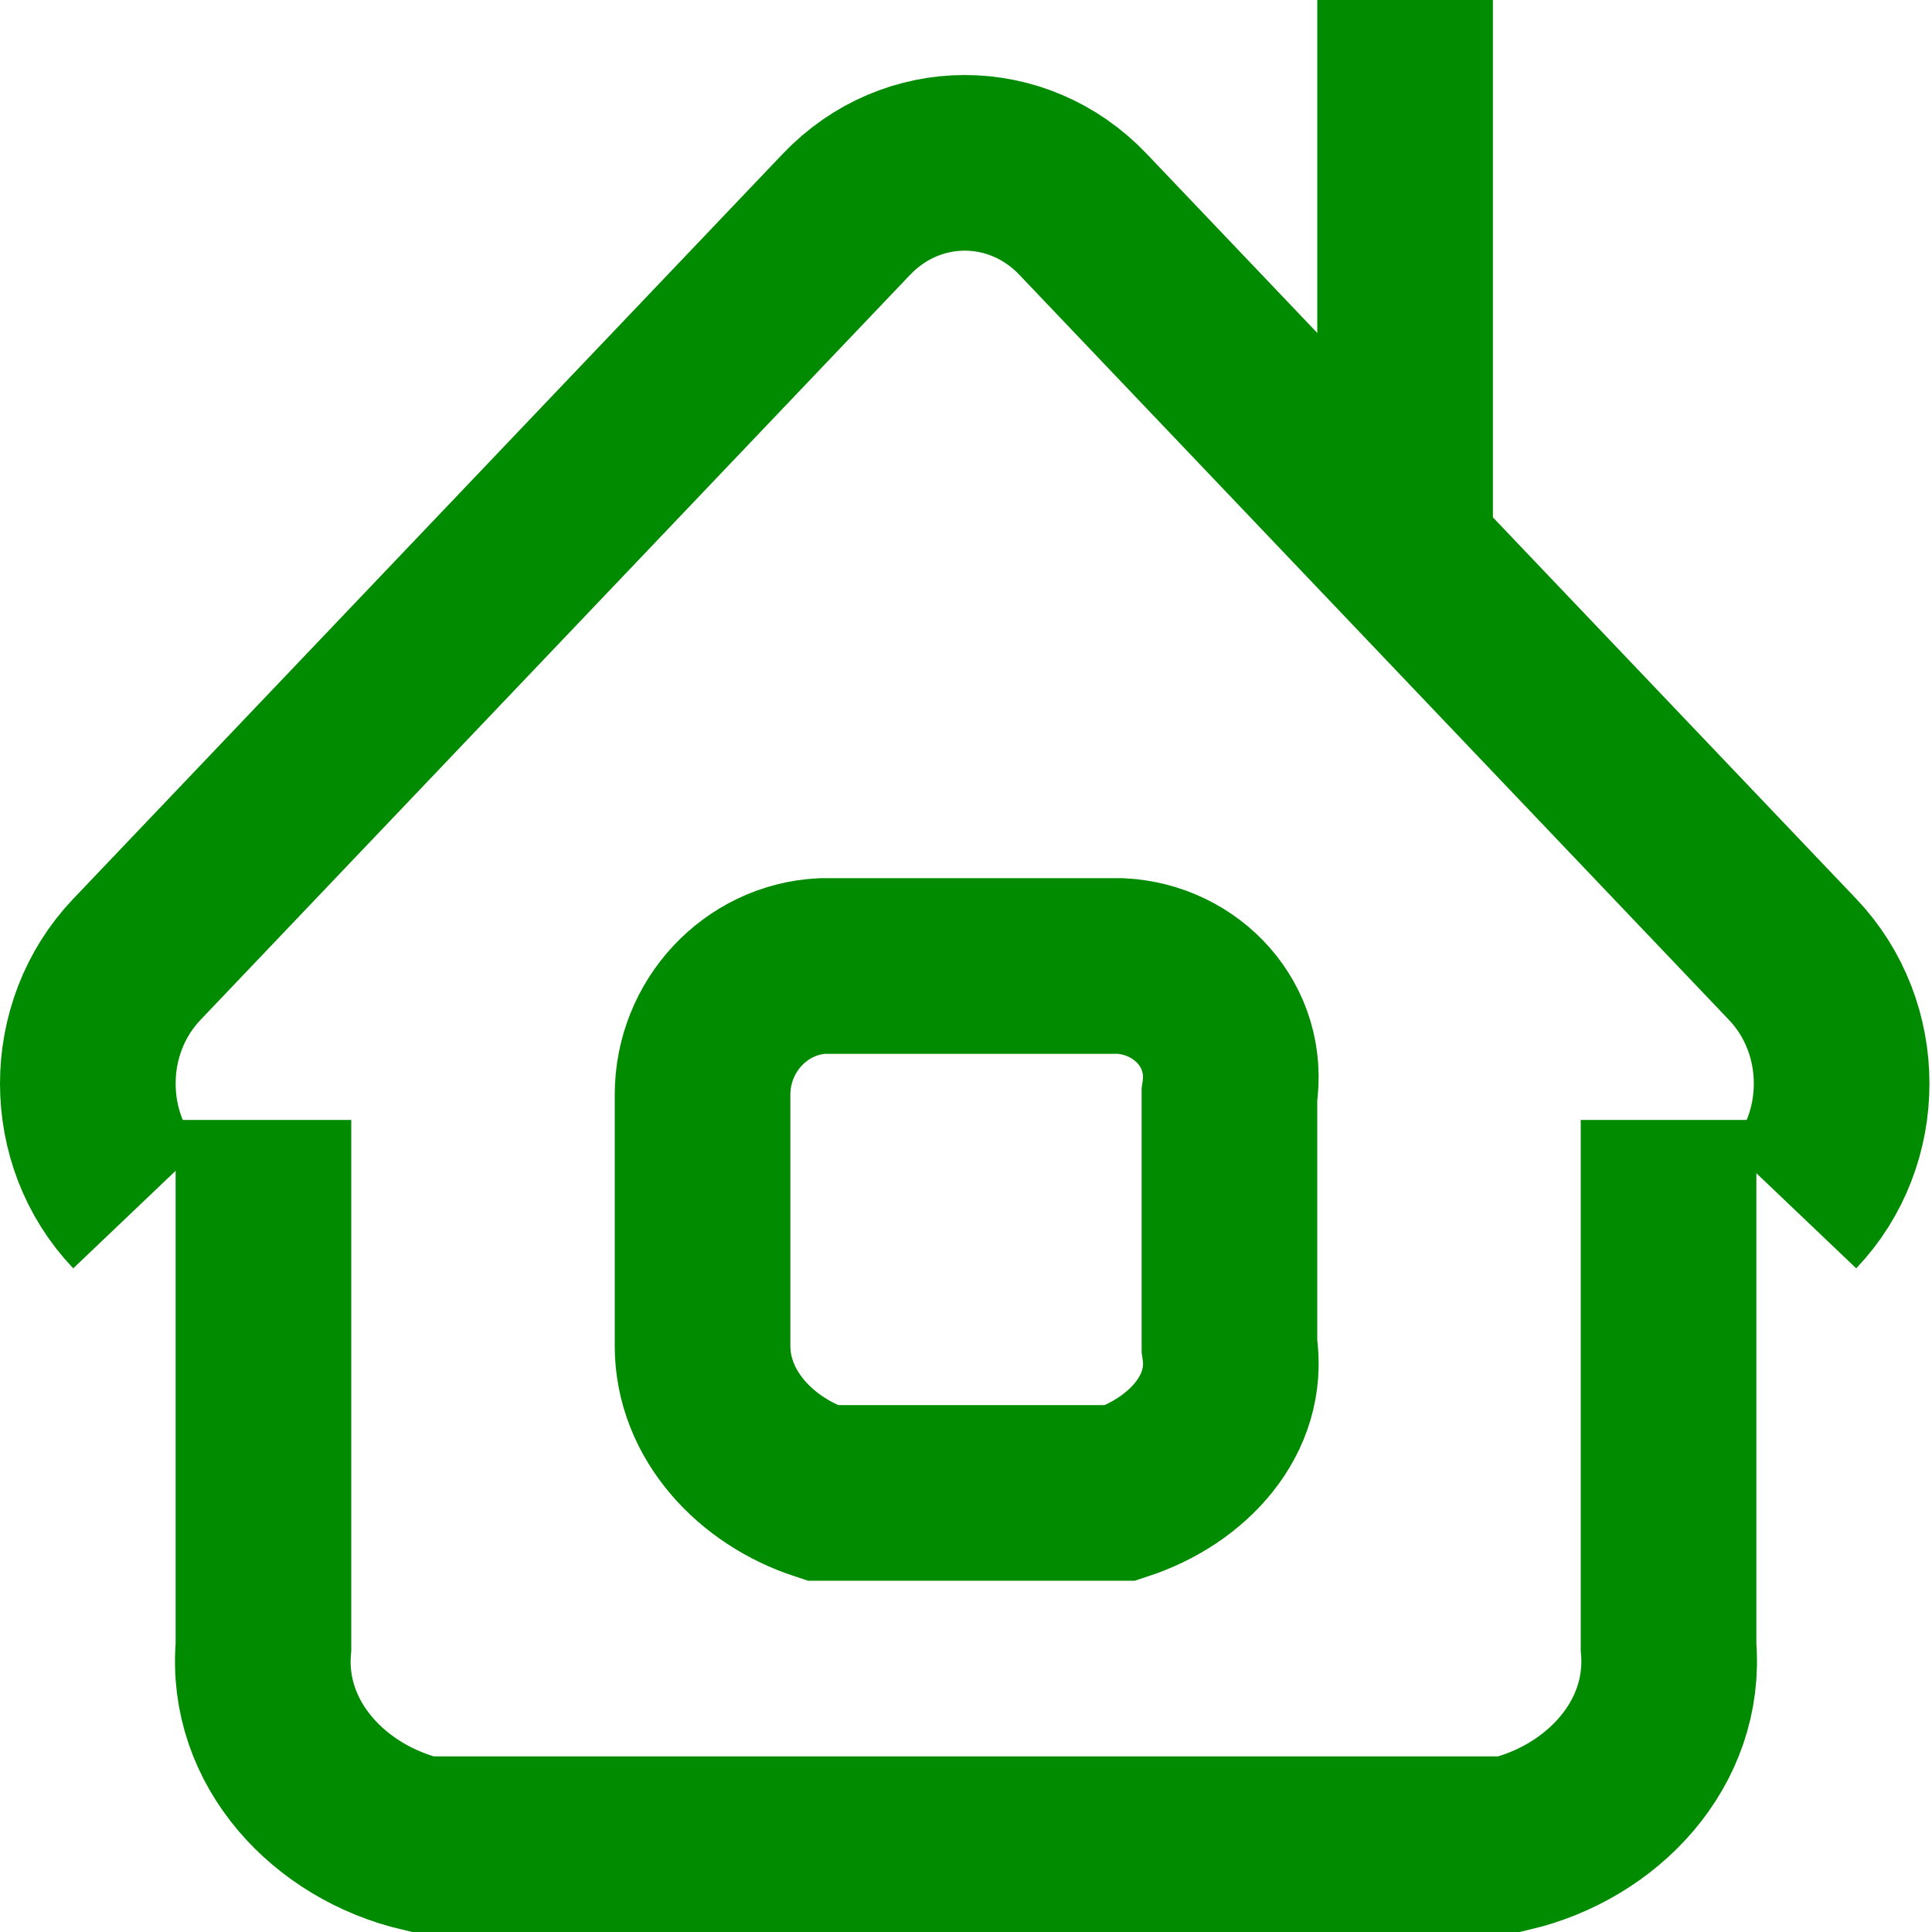 <?xml version="1.0" encoding="utf-8"?>
<!-- Generator: Adobe Illustrator 15.1.0, SVG Export Plug-In . SVG Version: 6.00 Build 0)  -->
<!DOCTYPE svg PUBLIC "-//W3C//DTD SVG 1.1//EN" "http://www.w3.org/Graphics/SVG/1.1/DTD/svg11.dtd">
<svg version="1.1" id="Layer_1" xmlns="http://www.w3.org/2000/svg" xmlns:xlink="http://www.w3.org/1999/xlink" x="0px" y="0px"
	 width="22px" height="22px" viewBox="0 0 22 22" enable-background="new 0 0 22 22" xml:space="preserve">
<path fill="none" stroke="#008B00" stroke-width="2" stroke-miterlimit="10" d="M19,12.753v6c0.094,1.104-0.759,2-1.811,2.247H4.809
	C3.757,20.753,2.905,19.857,3,18.753v-6"/>
<path fill="none" stroke="#008B00" stroke-width="2" stroke-miterlimit="10" d="M1.558,13.753c-0.744-0.781-0.744-2.047,0-2.828
	l8.081-8.485c0.744-0.781,1.95-0.781,2.693,0l8.081,8.485c0.744,0.781,0.744,2.047,0,2.828"/>
<path fill="none" stroke="#008B00" stroke-width="2" stroke-miterlimit="10" d="M14,15.325c0.123,0.789-0.486,1.428-1.238,1.675
	H9.361C8.609,16.753,8,16.113,8,15.325v-2.857C8,11.679,8.609,11.039,9.361,11h3.401c0.751,0.039,1.36,0.679,1.238,1.467V15.325z"/>
<line fill="none" stroke="#008B00" stroke-width="2" stroke-miterlimit="10" x1="16" y1="0" x2="16" y2="6"/>
</svg>
